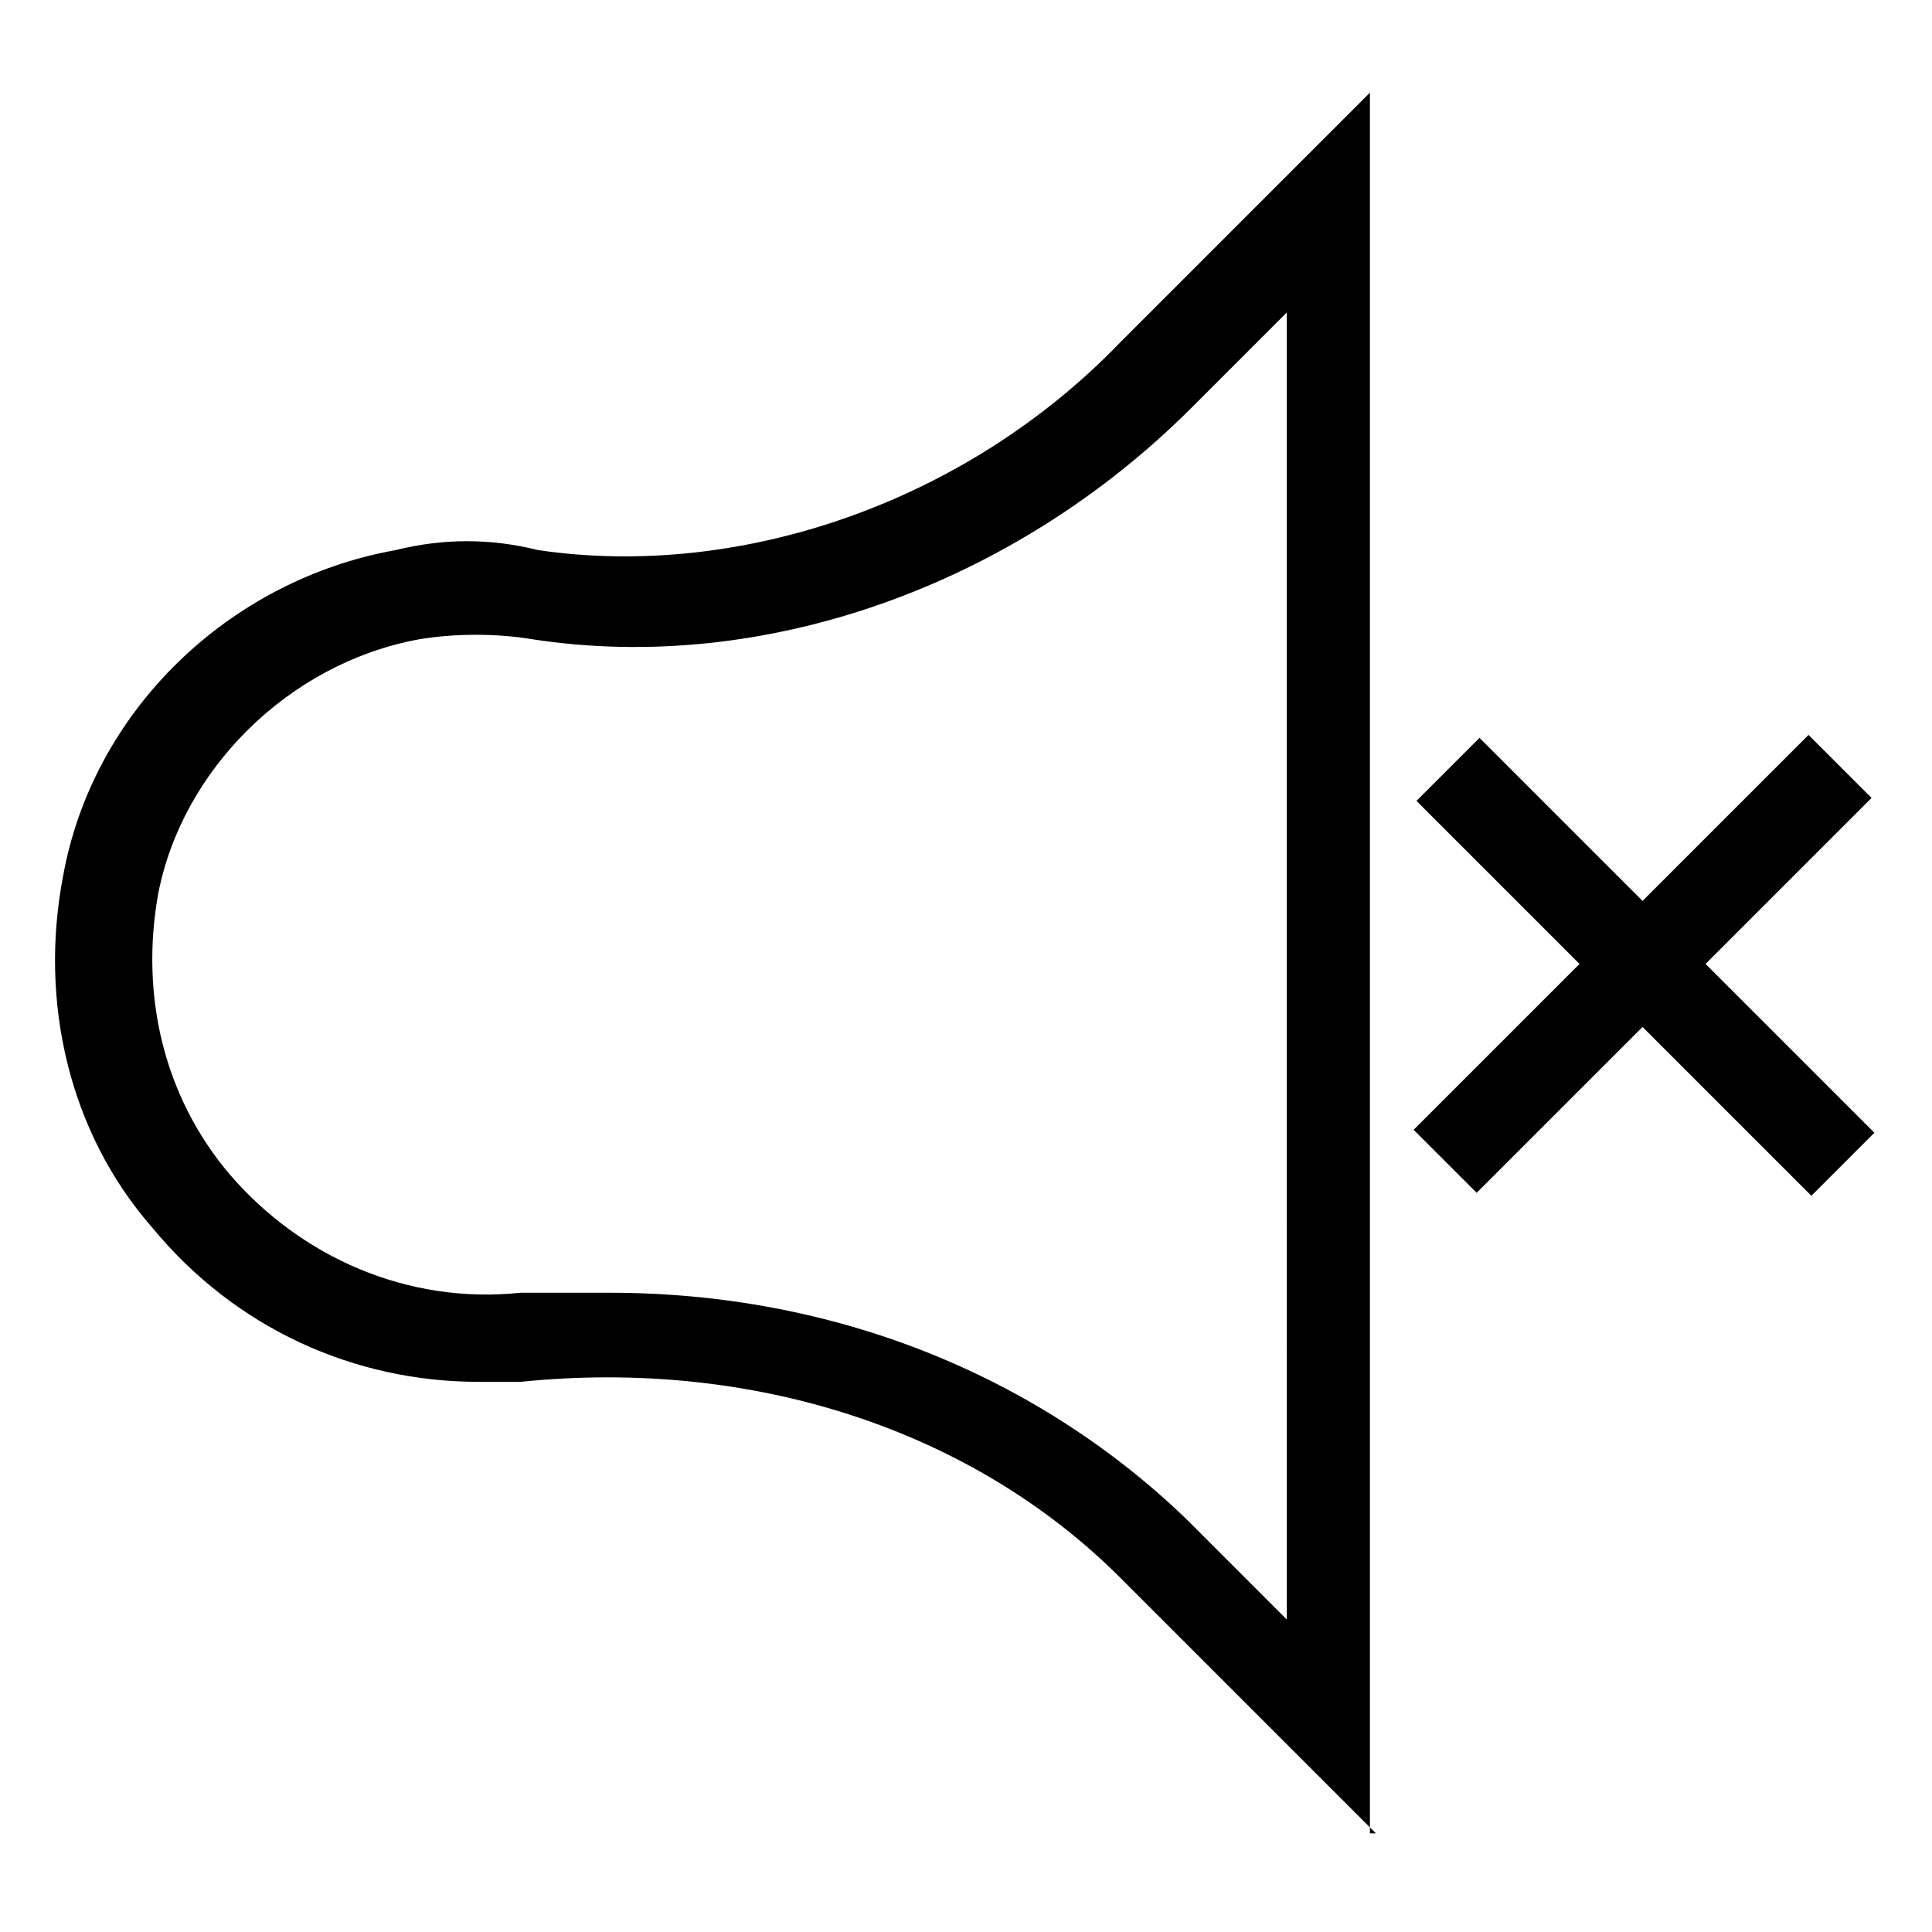 <?xml version="1.0" encoding="UTF-8"?>
<!-- Uploaded to: SVG Repo, www.svgrepo.com, Generator: SVG Repo Mixer Tools -->
<svg fill="#000000" width="800px" height="800px" version="1.1" viewBox="144 144 512 512" xmlns="http://www.w3.org/2000/svg">
 <g>
  <path d="m508.63 629.86-67.699-67.699c-39.359-39.359-97.613-58.254-159.02-51.957h-11.02c-33.062 0-64.551-14.168-86.594-40.934-22.043-25.191-29.914-59.828-23.617-92.891 7.871-44.082 44.082-78.719 88.168-86.594 12.594-3.148 25.191-3.148 37.785 0 53.531 7.871 113.36-12.594 154.29-55.105l66.125-66.125v461.3zm-203.1-143.27c59.828 0 113.36 22.043 152.72 59.828l26.766 26.766-0.004-346.37-25.191 25.191c-47.23 47.23-113.36 70.848-174.76 61.402-9.445-1.574-20.469-1.574-29.914 0-34.637 6.297-62.977 34.637-69.273 67.699-4.723 26.766 1.574 53.531 18.895 73.996 18.895 22.043 47.23 34.637 77.145 31.488h23.617z"/>
  <path d="m535.33 460.11-16.699-16.699 104.65-104.65 16.699 16.699z"/>
  <path d="m624.03 460.89-104.65-104.65 16.699-16.699 104.65 104.65z"/>
 </g>
</svg>
